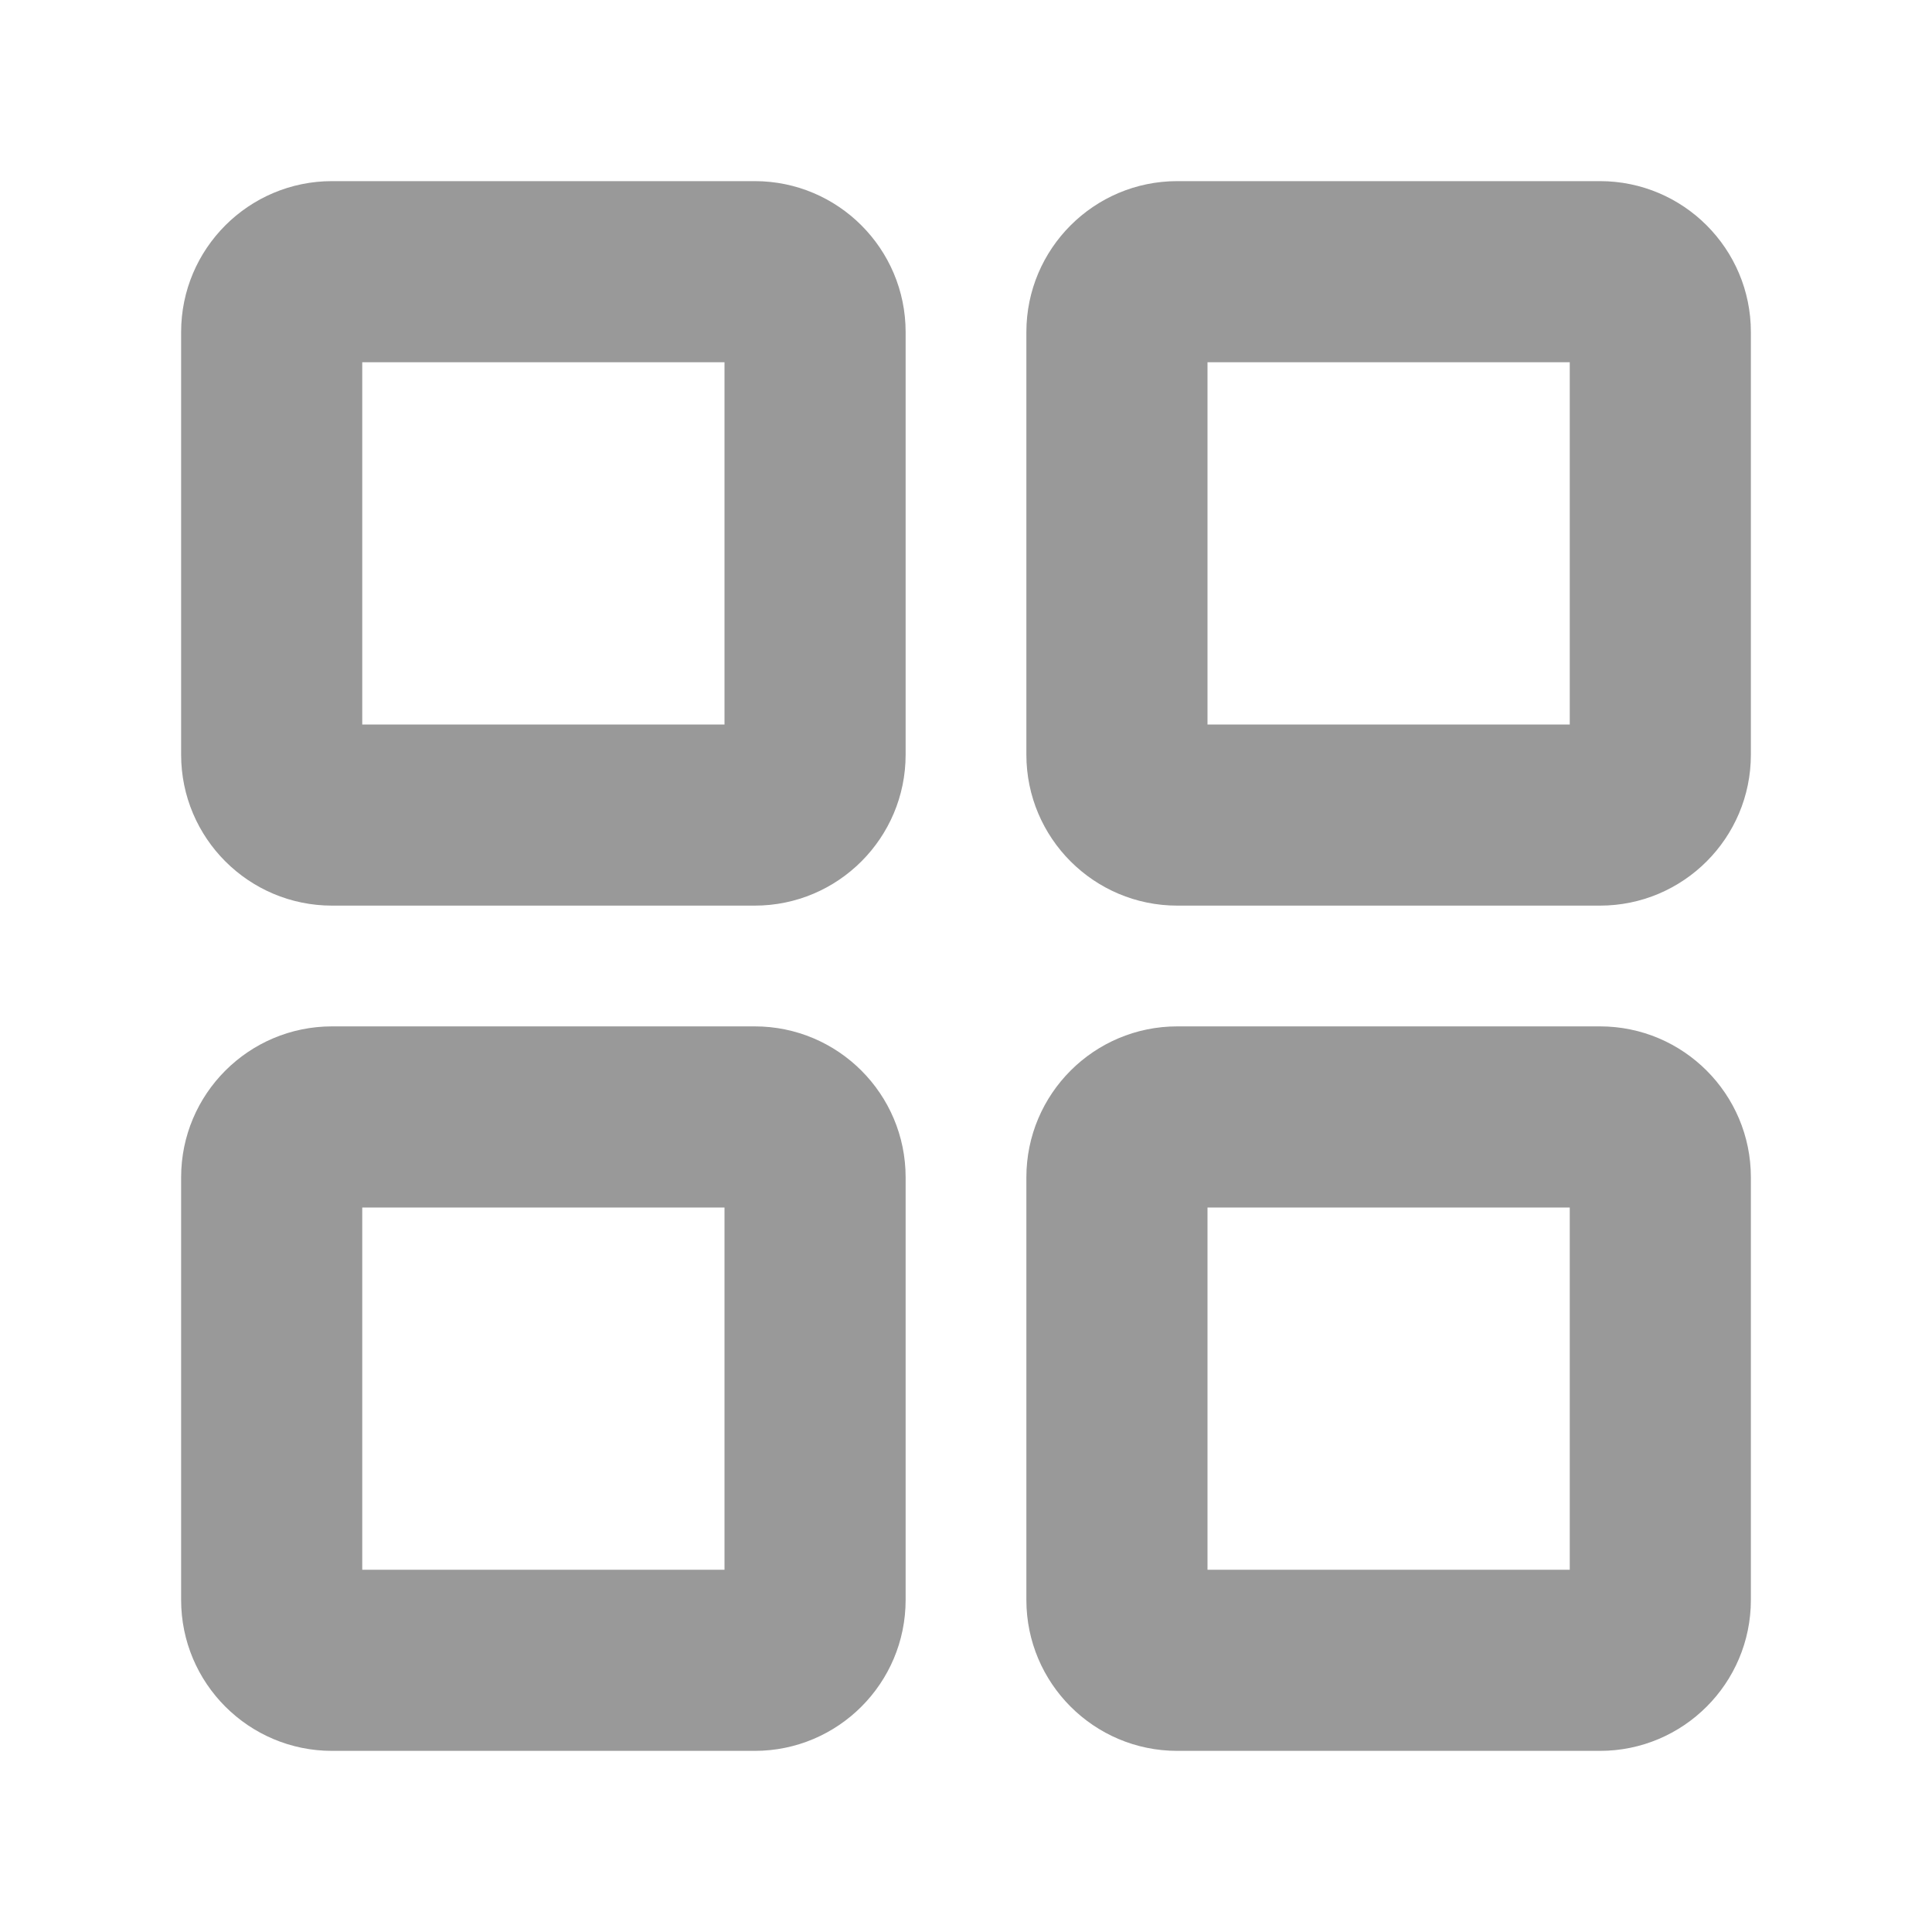 <svg width="16" height="16" viewBox="0 0 16 16" fill="none" xmlns="http://www.w3.org/2000/svg">
<path fill-rule="evenodd" clip-rule="evenodd" d="M2.75 1.5C2.06 1.5 1.5 2.06 1.5 2.75V6.25C1.5 6.94 2.06 7.5 2.75 7.5H6.25C6.94 7.5 7.5 6.94 7.5 6.25V2.75C7.5 2.06 6.94 1.5 6.25 1.5H2.75ZM3 6V3H6V6H3Z" fill="#999999"/>
<path fill-rule="evenodd" clip-rule="evenodd" d="M9.75 1.5C9.06 1.5 8.5 2.06 8.5 2.75V6.25C8.5 6.94 9.06 7.5 9.75 7.5H13.25C13.94 7.5 14.5 6.94 14.5 6.25V2.75C14.5 2.06 13.94 1.5 13.25 1.5H9.75ZM10 6V3H13V6H10Z" fill="#999999"/>
<path fill-rule="evenodd" clip-rule="evenodd" d="M1.5 9.75C1.5 9.06 2.06 8.5 2.75 8.5H6.25C6.94 8.5 7.5 9.06 7.5 9.75V13.25C7.5 13.94 6.94 14.5 6.25 14.5H2.75C2.06 14.5 1.5 13.94 1.5 13.25V9.75ZM3 10V13H6V10H3Z" fill="#999999"/>
<path fill-rule="evenodd" clip-rule="evenodd" d="M9.75 8.5C9.06 8.5 8.5 9.06 8.5 9.75V13.25C8.5 13.94 9.06 14.5 9.75 14.5H13.25C13.94 14.5 14.5 13.94 14.5 13.25V9.75C14.5 9.06 13.94 8.5 13.25 8.5H9.75ZM10 13V10H13V13H10Z" fill="#999999"/>
</svg>